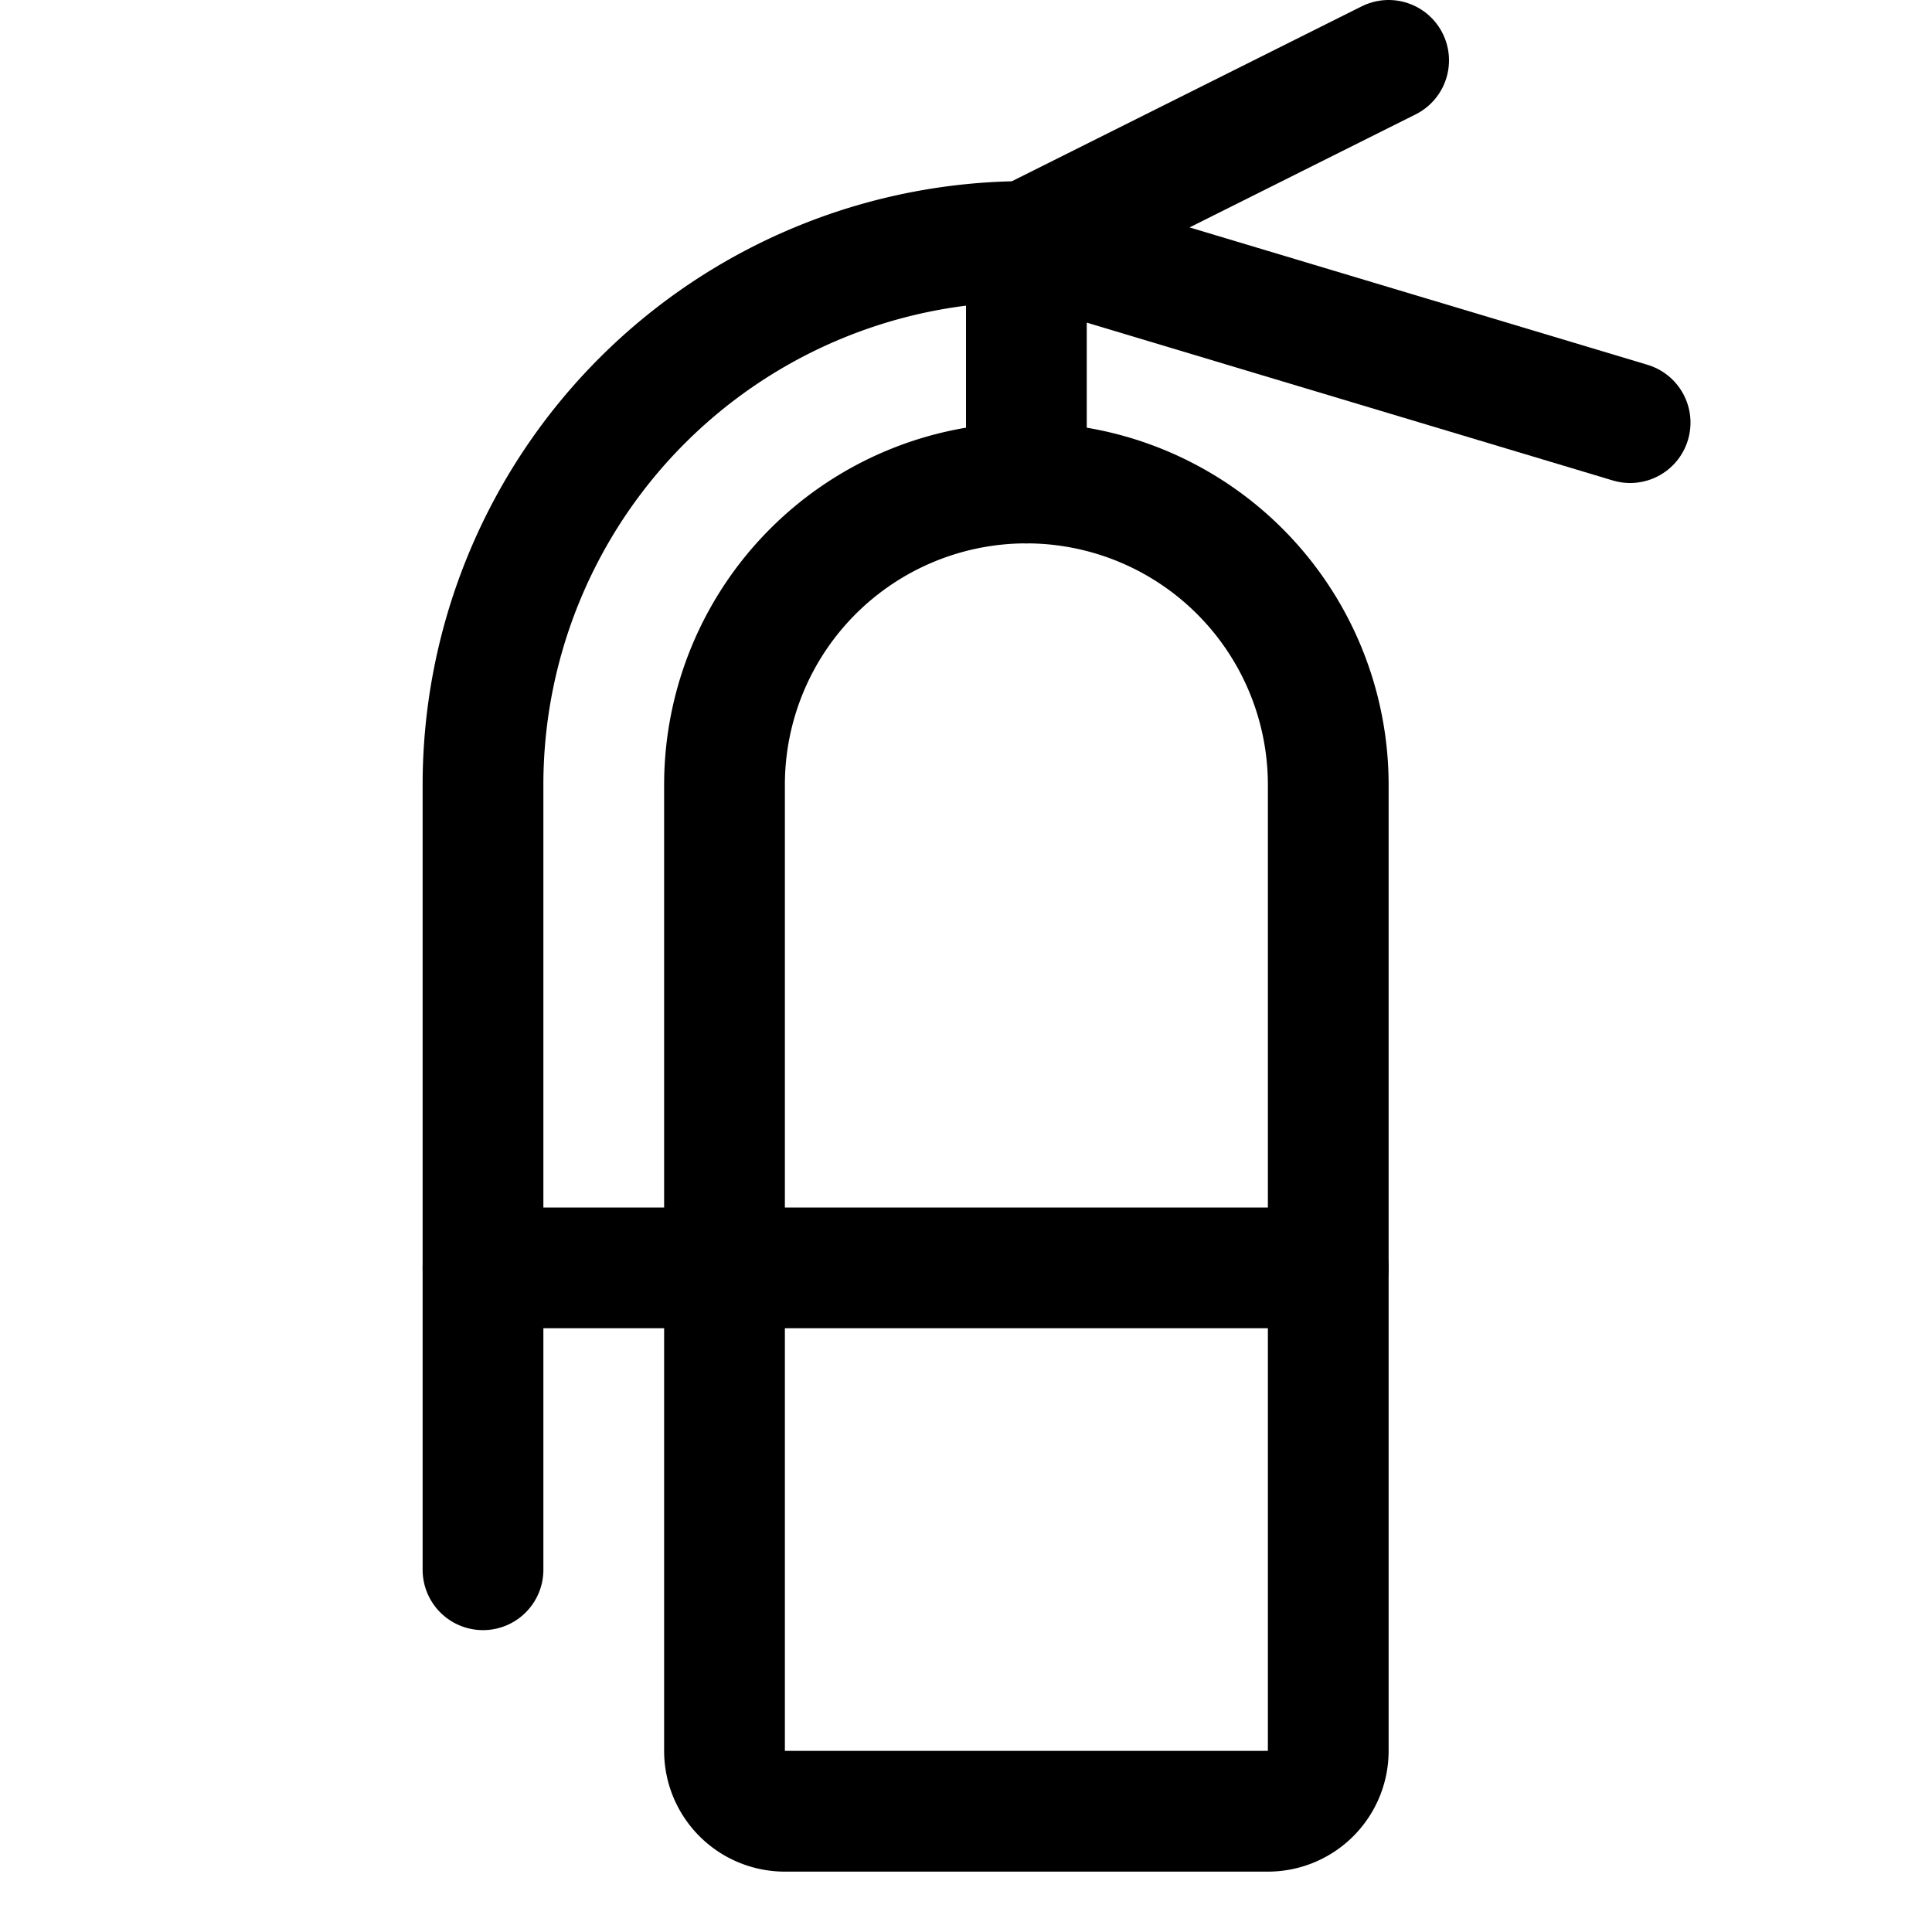 <svg xmlns="http://www.w3.org/2000/svg" viewBox="0 0 256 256"><rect width="256" height="256" fill="none"/><path d="M168,240H104a8,8,0,0,1-8-8V104a40,40,0,0,1,40-40h0a40,40,0,0,1,40,40V232A8,8,0,0,1,168,240Z" fill="none" stroke="currentColor" stroke-linecap="round" stroke-linejoin="round" stroke-width="16"/><line x1="64" y1="168" x2="176" y2="168" fill="none" stroke="currentColor" stroke-linecap="round" stroke-linejoin="round" stroke-width="16"/><line x1="136" y1="64" x2="136" y2="32" fill="none" stroke="currentColor" stroke-linecap="round" stroke-linejoin="round" stroke-width="16"/><polyline points="184 8 136 32 216 56" fill="none" stroke="currentColor" stroke-linecap="round" stroke-linejoin="round" stroke-width="16"/><path d="M64,208V104a72,72,0,0,1,72-72h0" fill="none" stroke="currentColor" stroke-linecap="round" stroke-linejoin="round" stroke-width="16"/></svg>